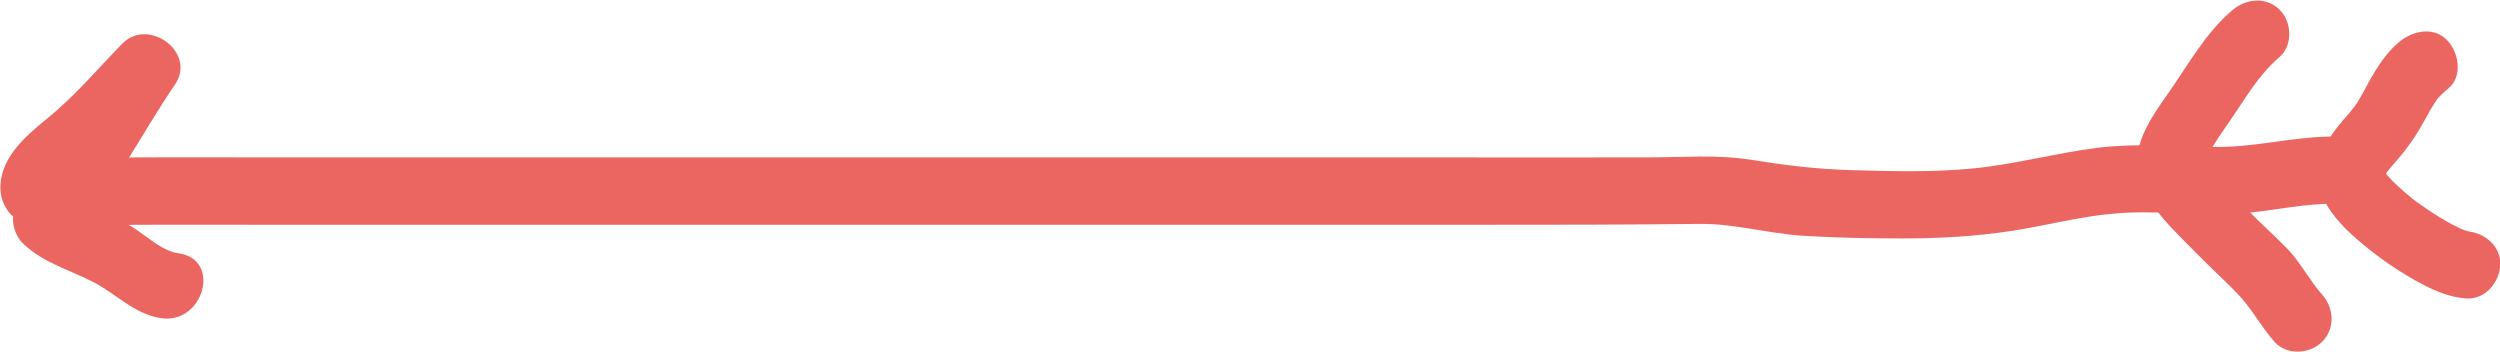 <?xml version="1.0" encoding="UTF-8"?> <svg xmlns="http://www.w3.org/2000/svg" width="447" height="63" viewBox="0 0 447 63" fill="none"> <g clip-path="url(#clip0_102_1891)"> <path d="M416.496 36.429C410.091 36.549 403.886 38.271 397.481 38.351C391.116 38.391 384.751 37.63 378.425 38.151C372.14 38.631 365.975 40.312 359.77 41.273C353.245 42.274 346.72 42.634 340.155 42.634C334.23 42.634 328.265 42.514 322.34 42.154C316.055 41.754 310.131 39.952 303.805 40.032C290.315 40.192 276.824 40.192 263.333 40.192C206.767 40.192 150.162 40.192 93.596 40.192C78.104 40.192 62.572 40.192 47.079 40.192C39.513 40.192 31.947 40.152 24.381 40.192C17.655 40.232 11.13 41.113 4.485 39.752C1.843 39.231 0.201 36.469 0.081 33.947C-0.159 28.463 4.365 24.5 8.248 21.337C13.332 17.254 17.335 12.45 21.859 7.806C26.503 3.042 35.19 9.327 31.306 15.092C28.184 19.656 25.422 24.46 22.499 29.103C19.977 33.106 16.054 36.629 14.253 40.993C13.732 39.031 13.212 37.11 12.691 35.148C15.414 37.71 19.417 38.391 22.659 40.032C25.822 41.633 28.464 44.796 32.027 45.316C39.633 46.437 36.39 58.007 28.824 56.886C24.061 56.205 20.818 52.562 16.695 50.44C12.291 48.159 7.888 47.078 4.165 43.595C2.763 42.274 1.843 39.632 2.603 37.75C4.685 32.706 8.088 29.023 11.05 24.58C14.453 19.456 17.375 14.051 20.818 9.007C23.98 11.449 27.103 13.851 30.265 16.293C26.503 20.136 23.26 24.5 19.096 27.902C17.695 29.063 16.214 30.104 14.813 31.305C14.053 31.946 13.372 32.666 12.651 33.347C11.731 34.187 12.051 35.028 12.011 33.907C10.53 31.986 9.088 30.064 7.607 28.102C13.012 29.223 18.816 28.142 24.301 28.142C31.547 28.102 38.792 28.142 46.038 28.142C59.529 28.142 73.06 28.142 86.551 28.142C114.813 28.142 143.116 28.142 171.379 28.142C199.081 28.142 226.783 28.142 254.526 28.142C267.897 28.142 281.227 28.183 294.598 28.142C300.643 28.142 306.648 27.622 312.653 28.503C318.898 29.504 324.782 30.264 331.147 30.424C338.273 30.625 345.439 30.825 352.525 30.144C360.131 29.424 367.497 27.382 375.063 26.421C381.988 25.581 388.874 26.141 395.839 26.261C402.805 26.421 409.53 24.54 416.496 24.419C424.222 24.299 424.222 36.309 416.496 36.429Z" fill="#EB6661"></path> <path d="M437.713 15.852C437.153 16.293 436.673 16.773 436.152 17.294C435.712 17.814 435.672 17.814 436.072 17.294C435.872 17.574 435.672 17.854 435.472 18.174C434.791 19.175 434.191 20.296 433.59 21.377C432.189 23.939 430.628 26.301 428.666 28.543C428.226 29.063 427.745 29.584 427.305 30.104C427.145 30.264 426.304 31.585 426.945 30.504C426.745 30.785 426.584 31.065 426.384 31.345C426.064 31.945 426.064 31.905 426.384 31.185C426.184 31.865 426.184 31.745 426.304 30.864C426.304 31.705 426.264 31.425 426.104 30.104C426.144 30.304 426.184 30.504 426.264 30.704C425.504 28.703 425.904 29.904 426.184 30.384C426.264 30.504 426.865 31.305 426.825 31.345C426.184 30.544 426.064 30.384 426.464 30.864C426.584 31.025 426.664 31.145 426.785 31.265C427.986 32.666 429.347 33.867 430.748 35.028C430.988 35.268 432.509 36.389 431.148 35.388C431.588 35.748 432.069 36.069 432.509 36.389C433.31 36.949 434.11 37.51 434.911 38.03C436.512 39.071 438.154 40.032 439.875 40.833C439.955 40.873 440.676 41.273 440.756 41.233C439.795 40.833 439.595 40.752 440.155 40.953C440.315 41.033 440.516 41.073 440.676 41.153C440.996 41.273 441.316 41.353 441.637 41.433C442.918 41.833 440.195 41.313 441.036 41.353C444.159 41.553 447.201 43.955 447.041 47.358C446.921 50.44 444.399 53.563 441.036 53.363C437.593 53.163 434.431 51.601 431.468 49.92C427.946 47.918 424.583 45.516 421.54 42.874C418.738 40.472 416.096 37.63 414.815 34.107C412.893 28.743 416.696 23.979 420.059 20.216C420.179 20.056 420.339 19.856 420.5 19.655C420.5 19.616 421.46 18.455 420.94 19.175C420.459 19.816 420.98 19.095 421.02 19.015C421.22 18.695 421.42 18.415 421.62 18.134C422.301 16.973 422.941 15.772 423.582 14.611C425.063 11.929 426.785 9.247 429.187 7.326C431.669 5.404 435.311 4.724 437.673 7.326C439.675 9.527 440.355 13.771 437.713 15.852Z" fill="#EB6661"></path> <path d="M407.569 10.207C403.806 13.41 401.444 17.653 398.682 21.657C397.361 23.538 396.04 25.46 394.879 27.461C394.639 27.862 394.439 28.262 394.198 28.702C393.838 29.343 393.598 29.463 394.078 28.822C393.558 29.503 393.878 29.703 393.998 28.622C394.118 27.421 393.838 28.302 394.198 28.942C393.758 28.182 394.279 28.942 394.479 29.303C394.679 29.583 395.319 30.584 395.279 30.504C395.68 31.024 396.721 32.225 397.441 32.986C398.882 34.547 400.403 36.028 401.885 37.549C404.207 39.951 406.729 42.153 409.05 44.555C411.412 47.037 412.934 50.12 415.175 52.642C417.337 55.084 417.577 58.727 415.175 61.128C412.974 63.33 408.85 63.57 406.689 61.128C404.207 58.326 402.525 55.004 399.923 52.361C397.521 49.919 394.999 47.597 392.597 45.156C388.714 41.152 383.71 36.829 382.389 31.144C381.108 25.58 384.951 20.616 387.913 16.332C391.396 11.328 394.479 5.764 399.162 1.801C401.644 -0.281 405.247 -0.641 407.649 1.801C409.731 3.842 410.051 8.086 407.569 10.207Z" fill="#EB6661"></path> </g> <defs> <clipPath id="clip0_102_1891"> <rect width="111.66" height="15.68" fill="white" transform="matrix(-4.003 0 0 4.003 447 0)"></rect> </clipPath> </defs> </svg> 
